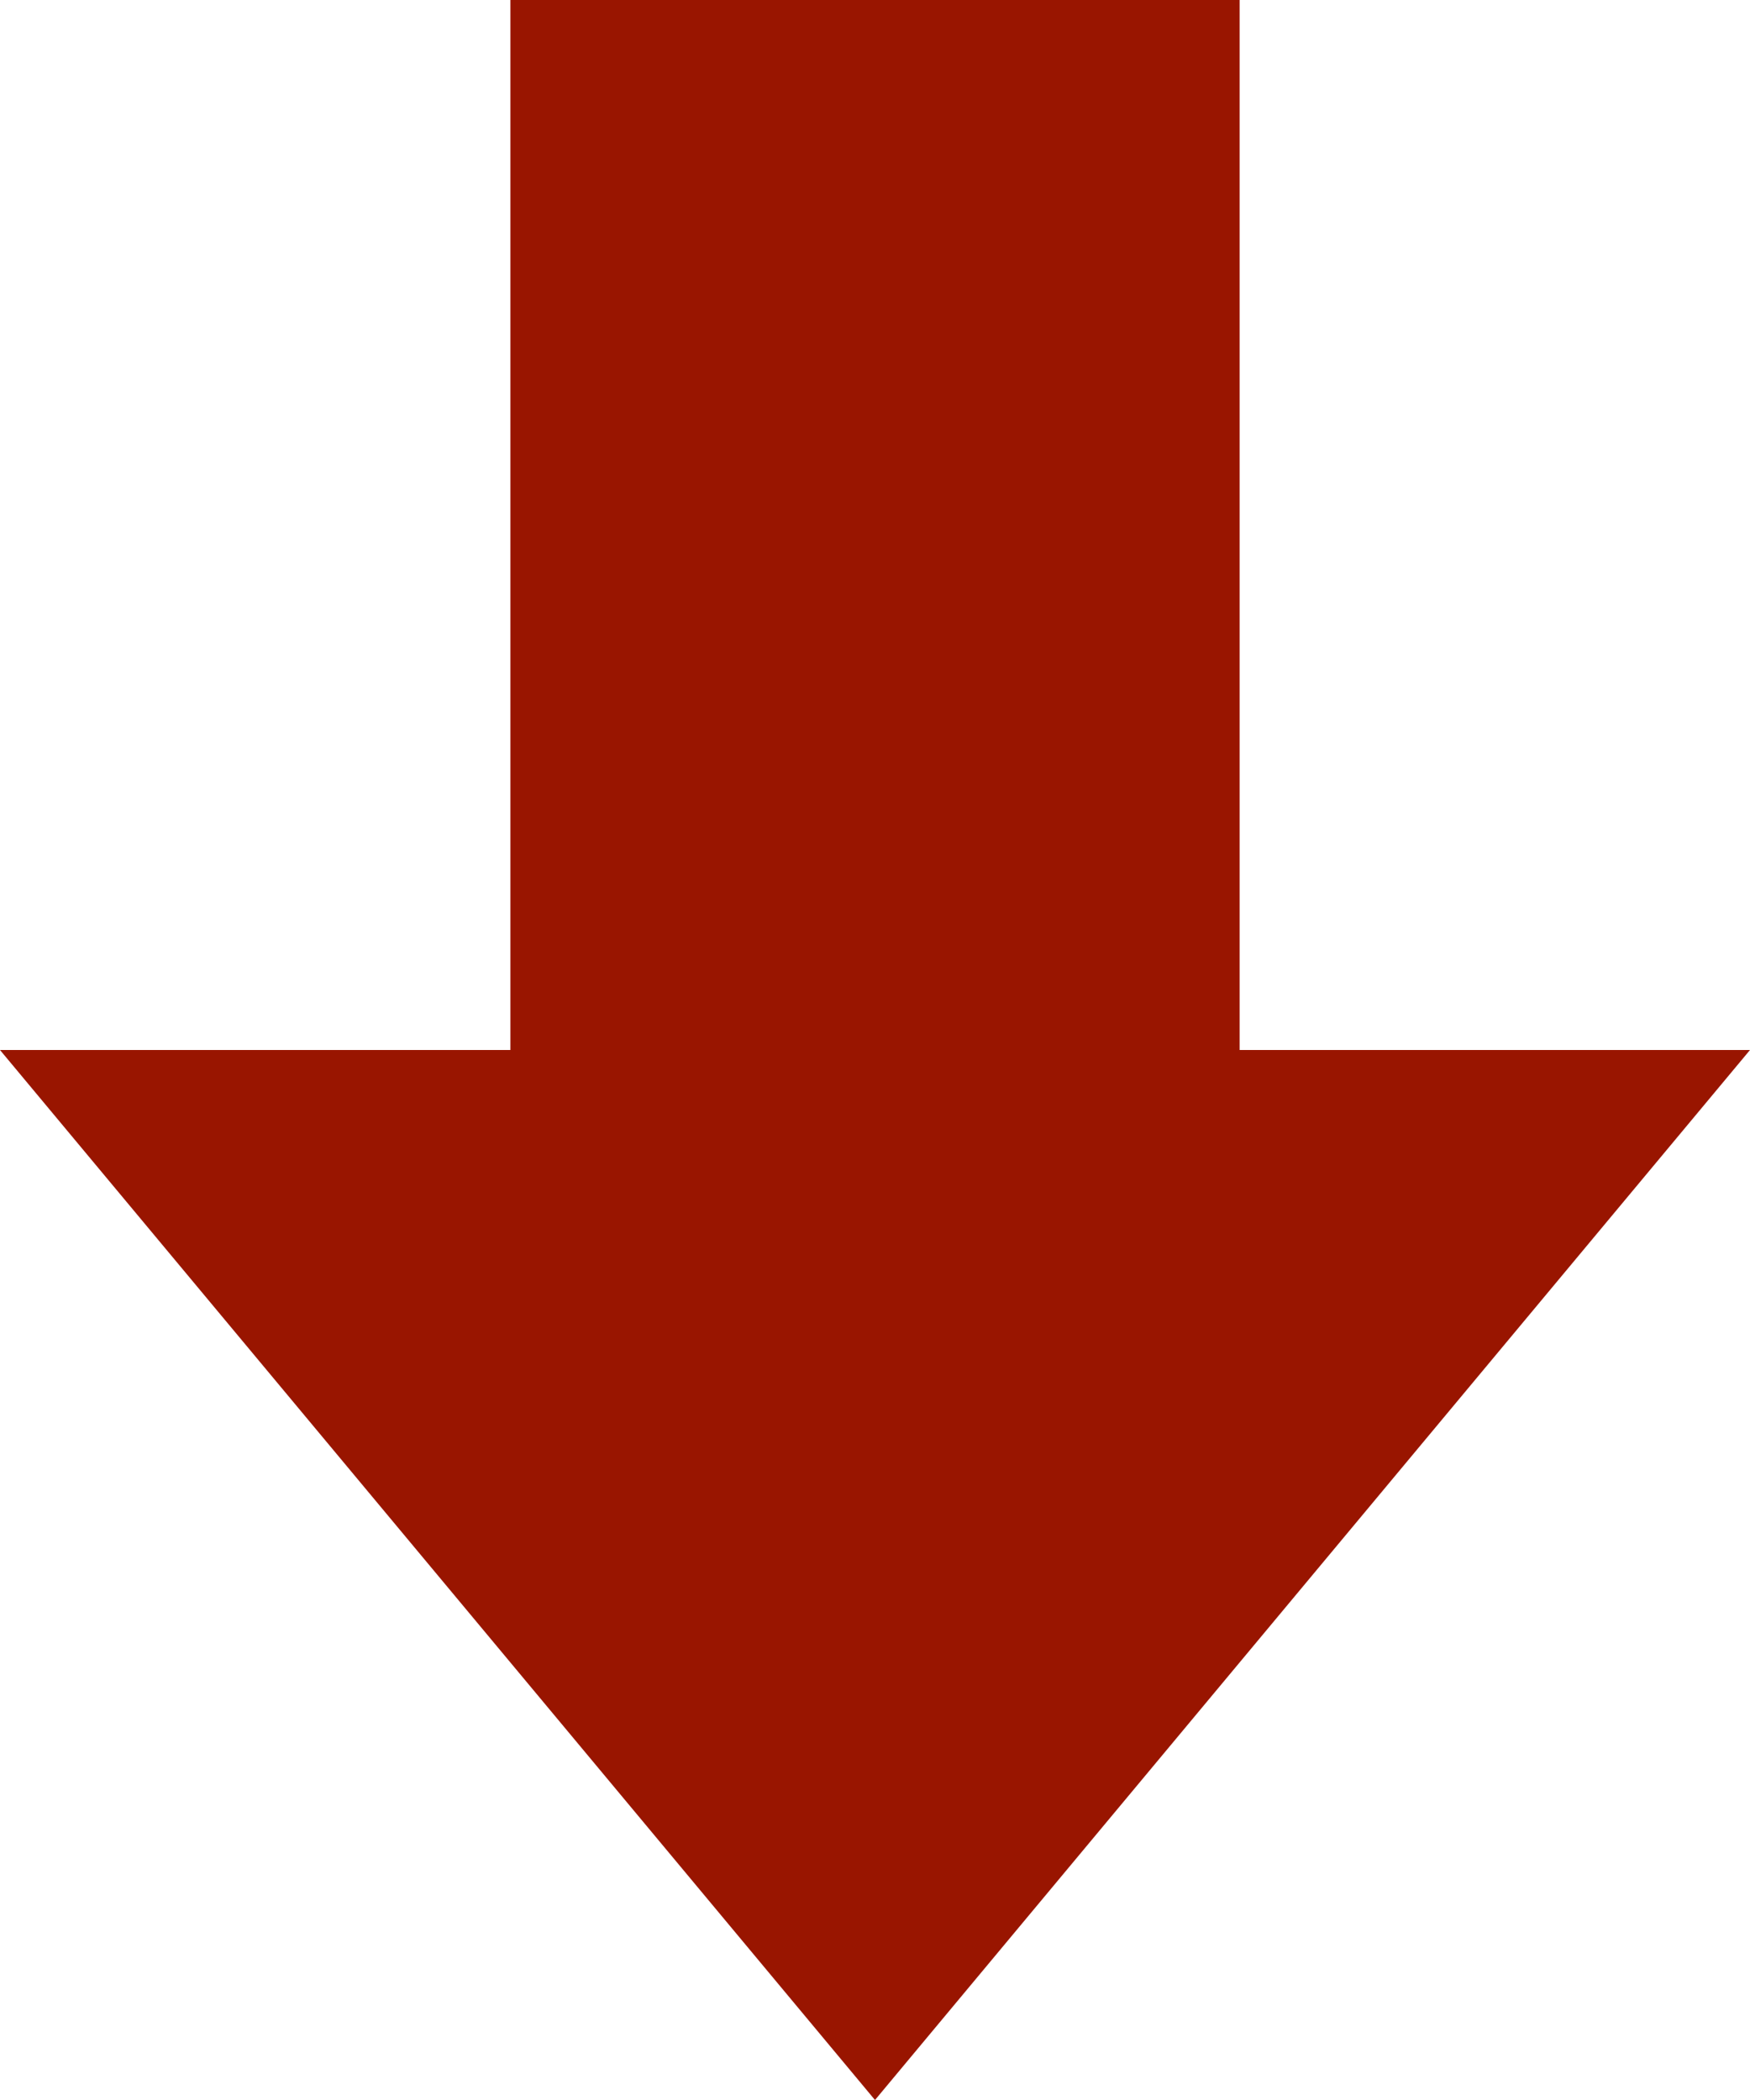 <svg xmlns="http://www.w3.org/2000/svg" width="100" height="120" viewBox="0 0 100 120">
  <path id="Icon_ion-arrow-down-a" data-name="Icon ion-arrow-down-a" d="M53.779,123.779l50-60H74.613v-60H32.946v60H3.779Z" transform="translate(-3.779 -3.779)" fill="#991500"/>
</svg>
